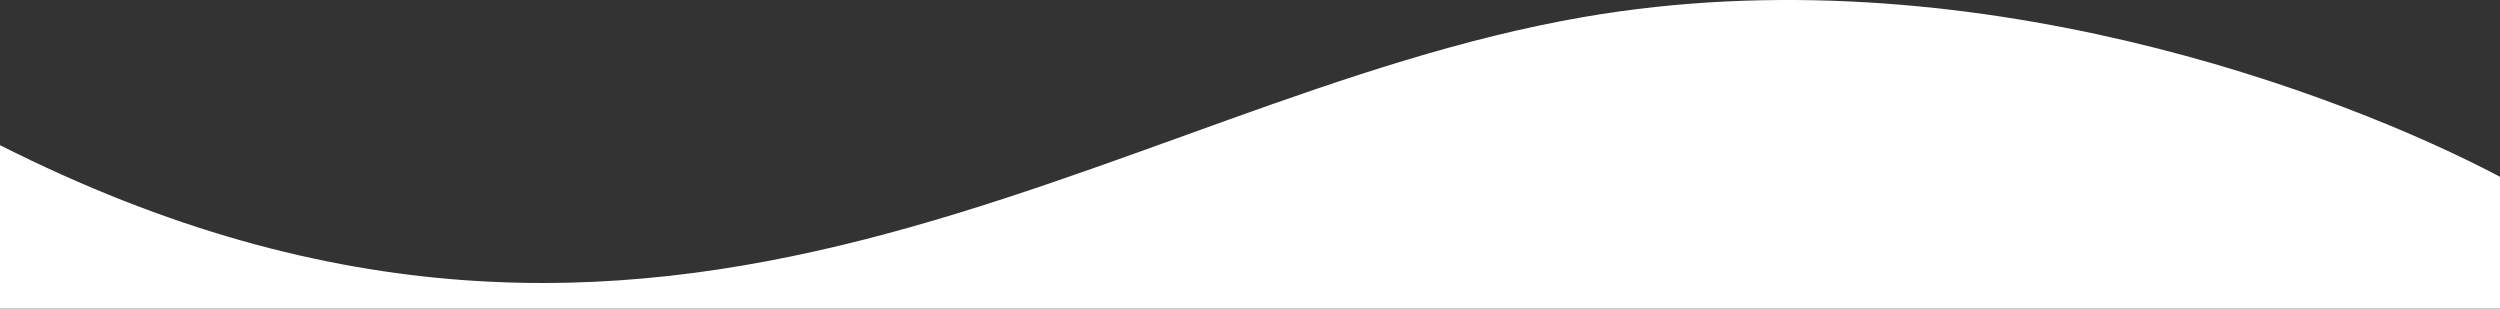 <svg width="1920" height="237" viewBox="0 0 1920 237" fill="none" xmlns="http://www.w3.org/2000/svg" preserveAspectRatio="none">
  <rect x="0" y="0" width="1920" height="237" fill="#333333" stroke="none"/>
  <path d="M1216 13.105C1510.8 -37.908 1799.5 72.105 1920 135.775V237H0V111.492C516.5 372.358 847.5 76.871 1216 13.105Z" fill="white" />
</svg>

